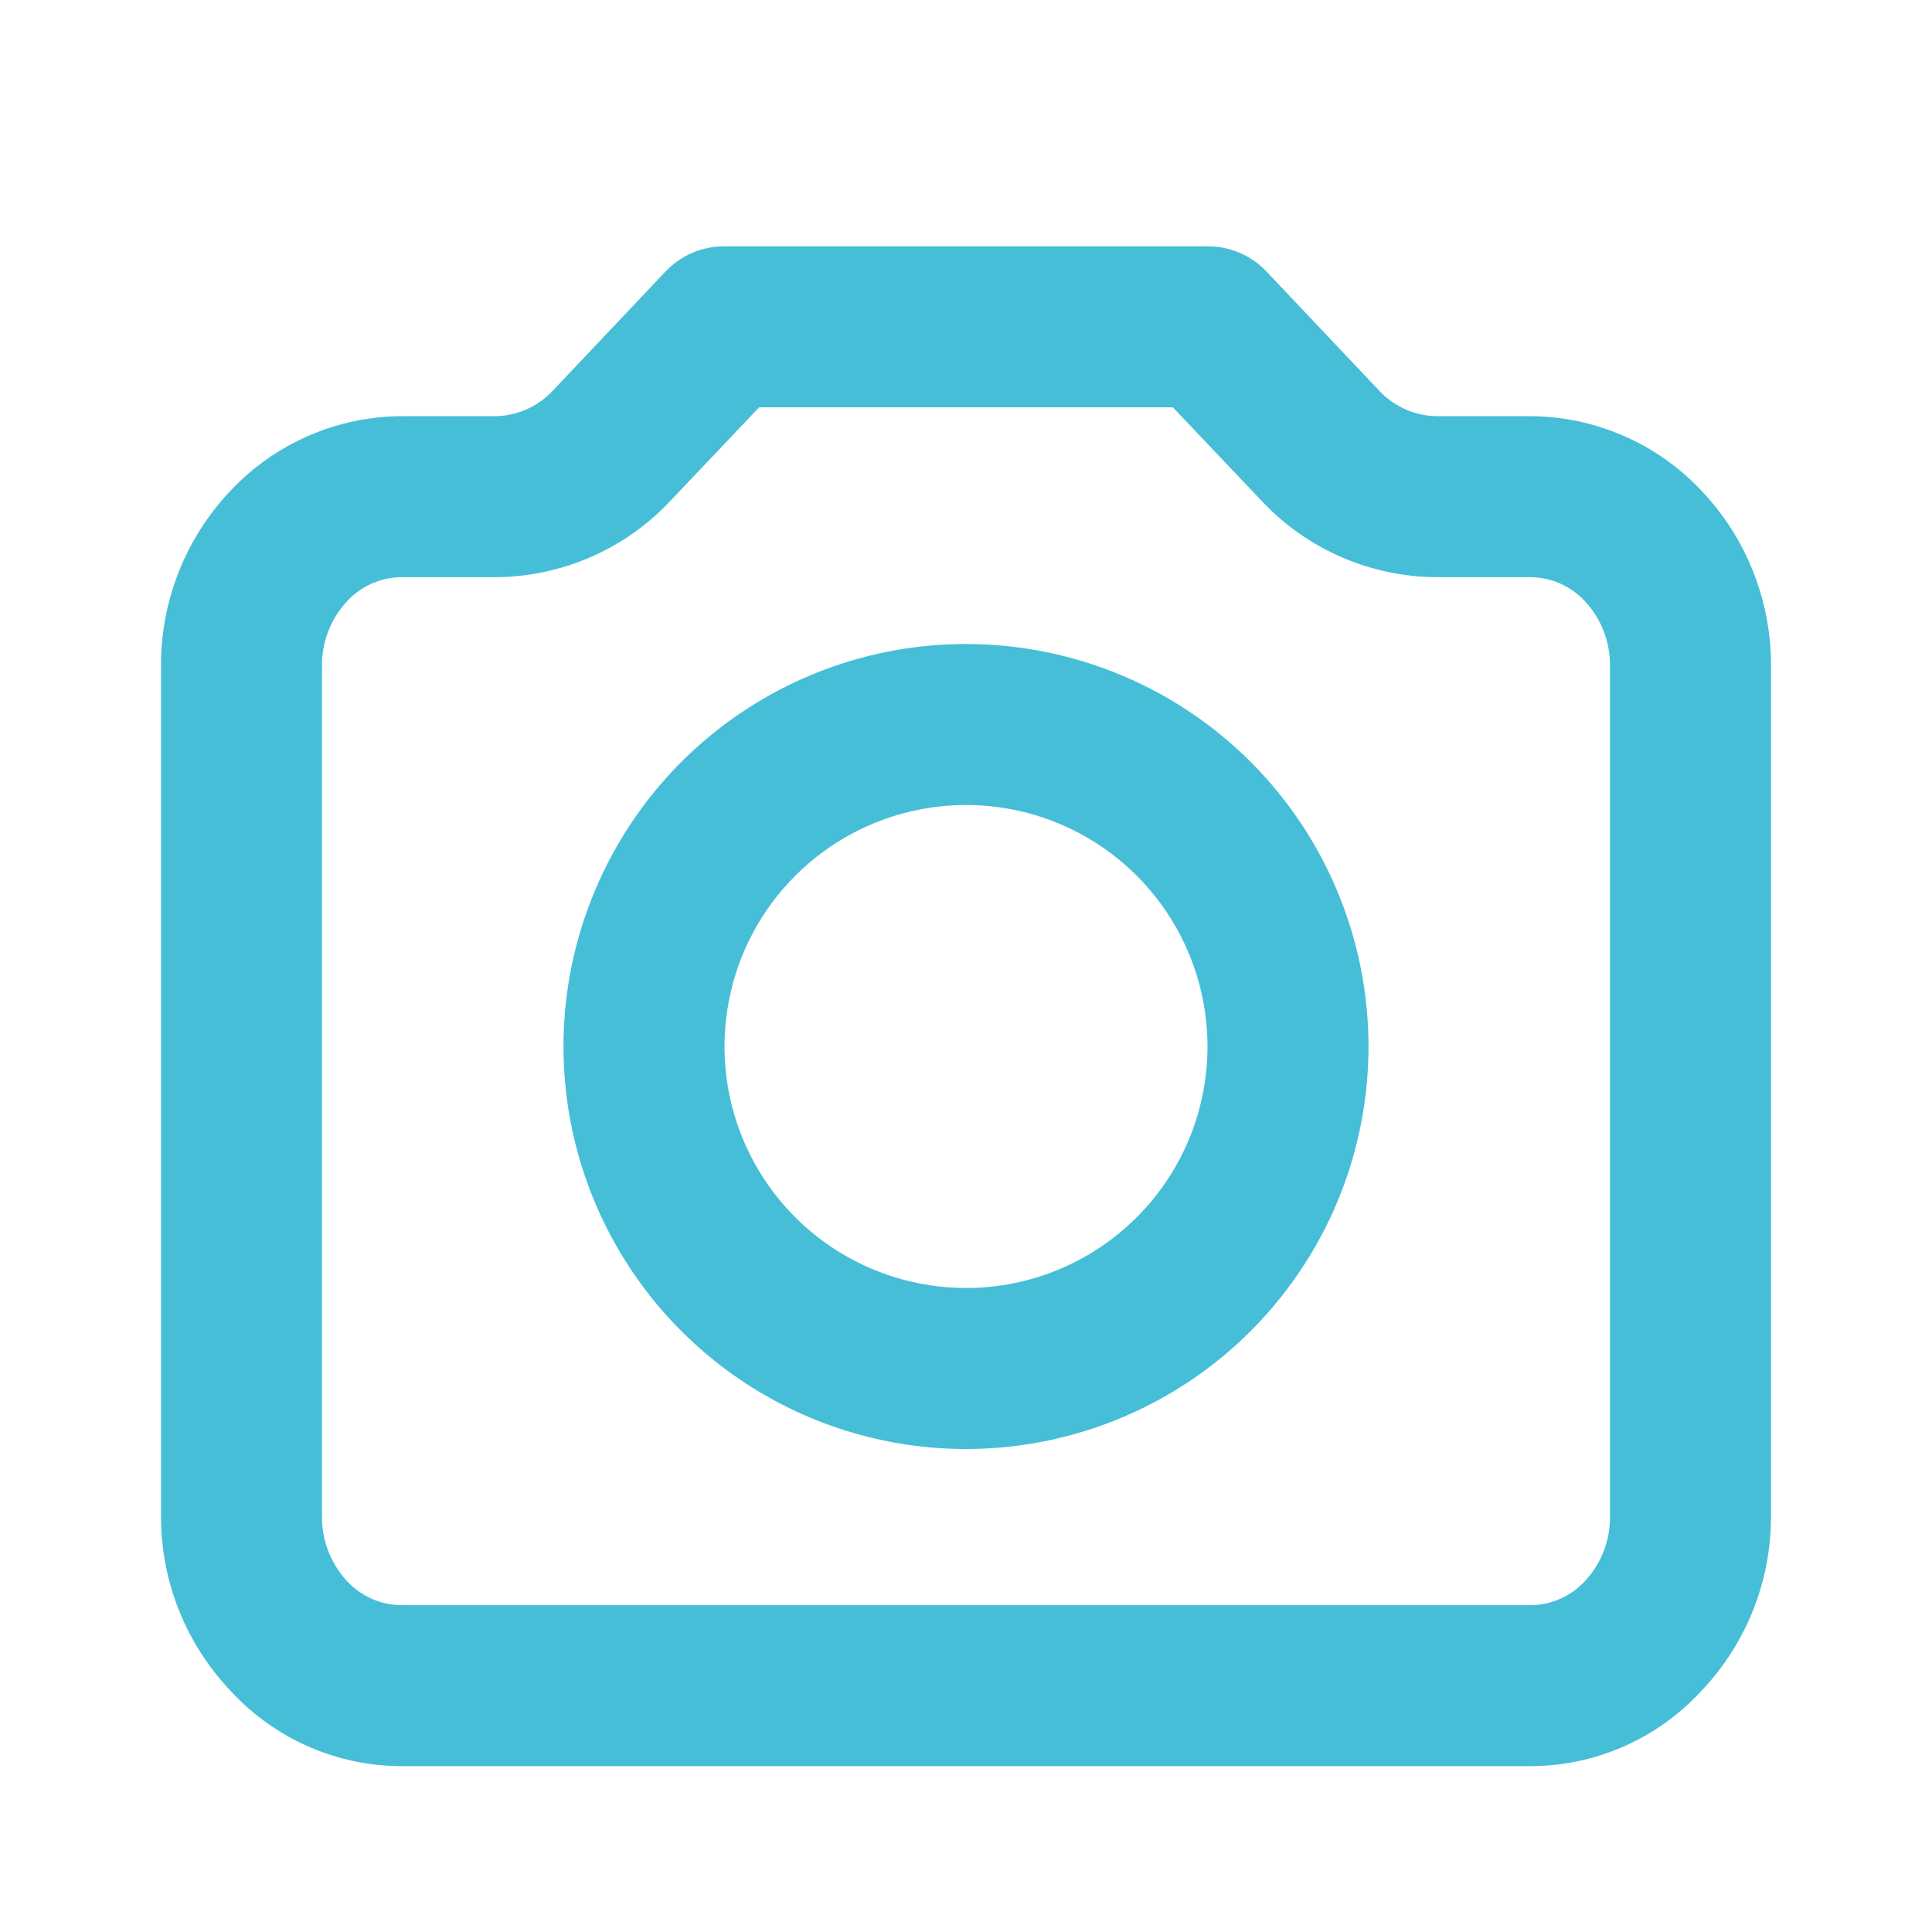 <?xml version="1.0" encoding="UTF-8"?> <svg xmlns="http://www.w3.org/2000/svg" width="24" height="24" viewBox="0 0 24 24" fill="none"><path d="M12 8C11.011 8 10.044 8.293 9.222 8.843C8.4 9.392 7.759 10.173 7.381 11.087C7.002 12 6.903 13.005 7.096 13.976C7.289 14.945 7.765 15.836 8.464 16.535C9.164 17.235 10.055 17.711 11.024 17.904C11.994 18.097 13 17.998 13.913 17.619C14.827 17.241 15.608 16.6 16.157 15.778C16.707 14.956 17 13.989 17 13C17 11.674 16.473 10.402 15.536 9.464C14.598 8.527 13.326 8 12 8V8ZM12 16C11.407 16 10.827 15.824 10.333 15.494C9.84 15.165 9.455 14.696 9.228 14.148C9.001 13.6 8.942 12.997 9.058 12.415C9.173 11.833 9.459 11.298 9.879 10.879C10.298 10.459 10.833 10.173 11.415 10.058C11.997 9.942 12.6 10.001 13.148 10.228C13.696 10.455 14.165 10.84 14.494 11.333C14.824 11.827 15 12.407 15 13C15 13.796 14.684 14.559 14.121 15.121C13.559 15.684 12.796 16 12 16ZM21.14 6.1C20.866 5.807 20.535 5.573 20.166 5.413C19.798 5.253 19.401 5.17 19 5.17H17.86C17.723 5.17 17.587 5.141 17.462 5.086C17.336 5.031 17.223 4.951 17.13 4.85L15.73 3.37C15.636 3.271 15.523 3.193 15.397 3.14C15.271 3.086 15.136 3.059 15 3.06H9C8.864 3.059 8.728 3.086 8.603 3.14C8.477 3.193 8.364 3.271 8.27 3.37L6.87 4.85C6.777 4.951 6.664 5.031 6.538 5.086C6.413 5.141 6.277 5.17 6.14 5.17H5C4.599 5.17 4.202 5.253 3.833 5.413C3.465 5.573 3.134 5.807 2.86 6.1C2.303 6.688 1.995 7.47 2 8.28V18.83C1.997 19.637 2.305 20.414 2.86 21C3.132 21.297 3.462 21.534 3.831 21.696C4.199 21.858 4.597 21.941 5 21.94H19C19.402 21.941 19.801 21.858 20.169 21.696C20.538 21.534 20.868 21.297 21.14 21C21.695 20.414 22.003 19.637 22 18.83V8.28C22.005 7.47 21.697 6.688 21.14 6.1V6.1ZM20 18.83C20.005 19.13 19.894 19.42 19.69 19.64C19.602 19.735 19.495 19.811 19.377 19.863C19.258 19.915 19.13 19.941 19 19.94H5C4.87 19.941 4.742 19.915 4.623 19.863C4.504 19.811 4.398 19.735 4.31 19.64C4.106 19.42 3.995 19.13 4 18.83V8.28C3.995 7.98 4.106 7.69 4.31 7.47C4.398 7.375 4.504 7.299 4.623 7.247C4.742 7.195 4.87 7.169 5 7.17H6.14C6.548 7.17 6.952 7.086 7.327 6.925C7.702 6.763 8.04 6.527 8.32 6.23L9.43 5.06H14.57L15.68 6.23L16.41 5.54L15.68 6.23C15.96 6.527 16.298 6.763 16.673 6.925C17.048 7.086 17.452 7.17 17.86 7.17H19C19.13 7.169 19.258 7.195 19.377 7.247C19.495 7.299 19.602 7.375 19.69 7.47C19.894 7.69 20.005 7.98 20 8.28V18.83Z" fill="#46BED7"></path></svg> 